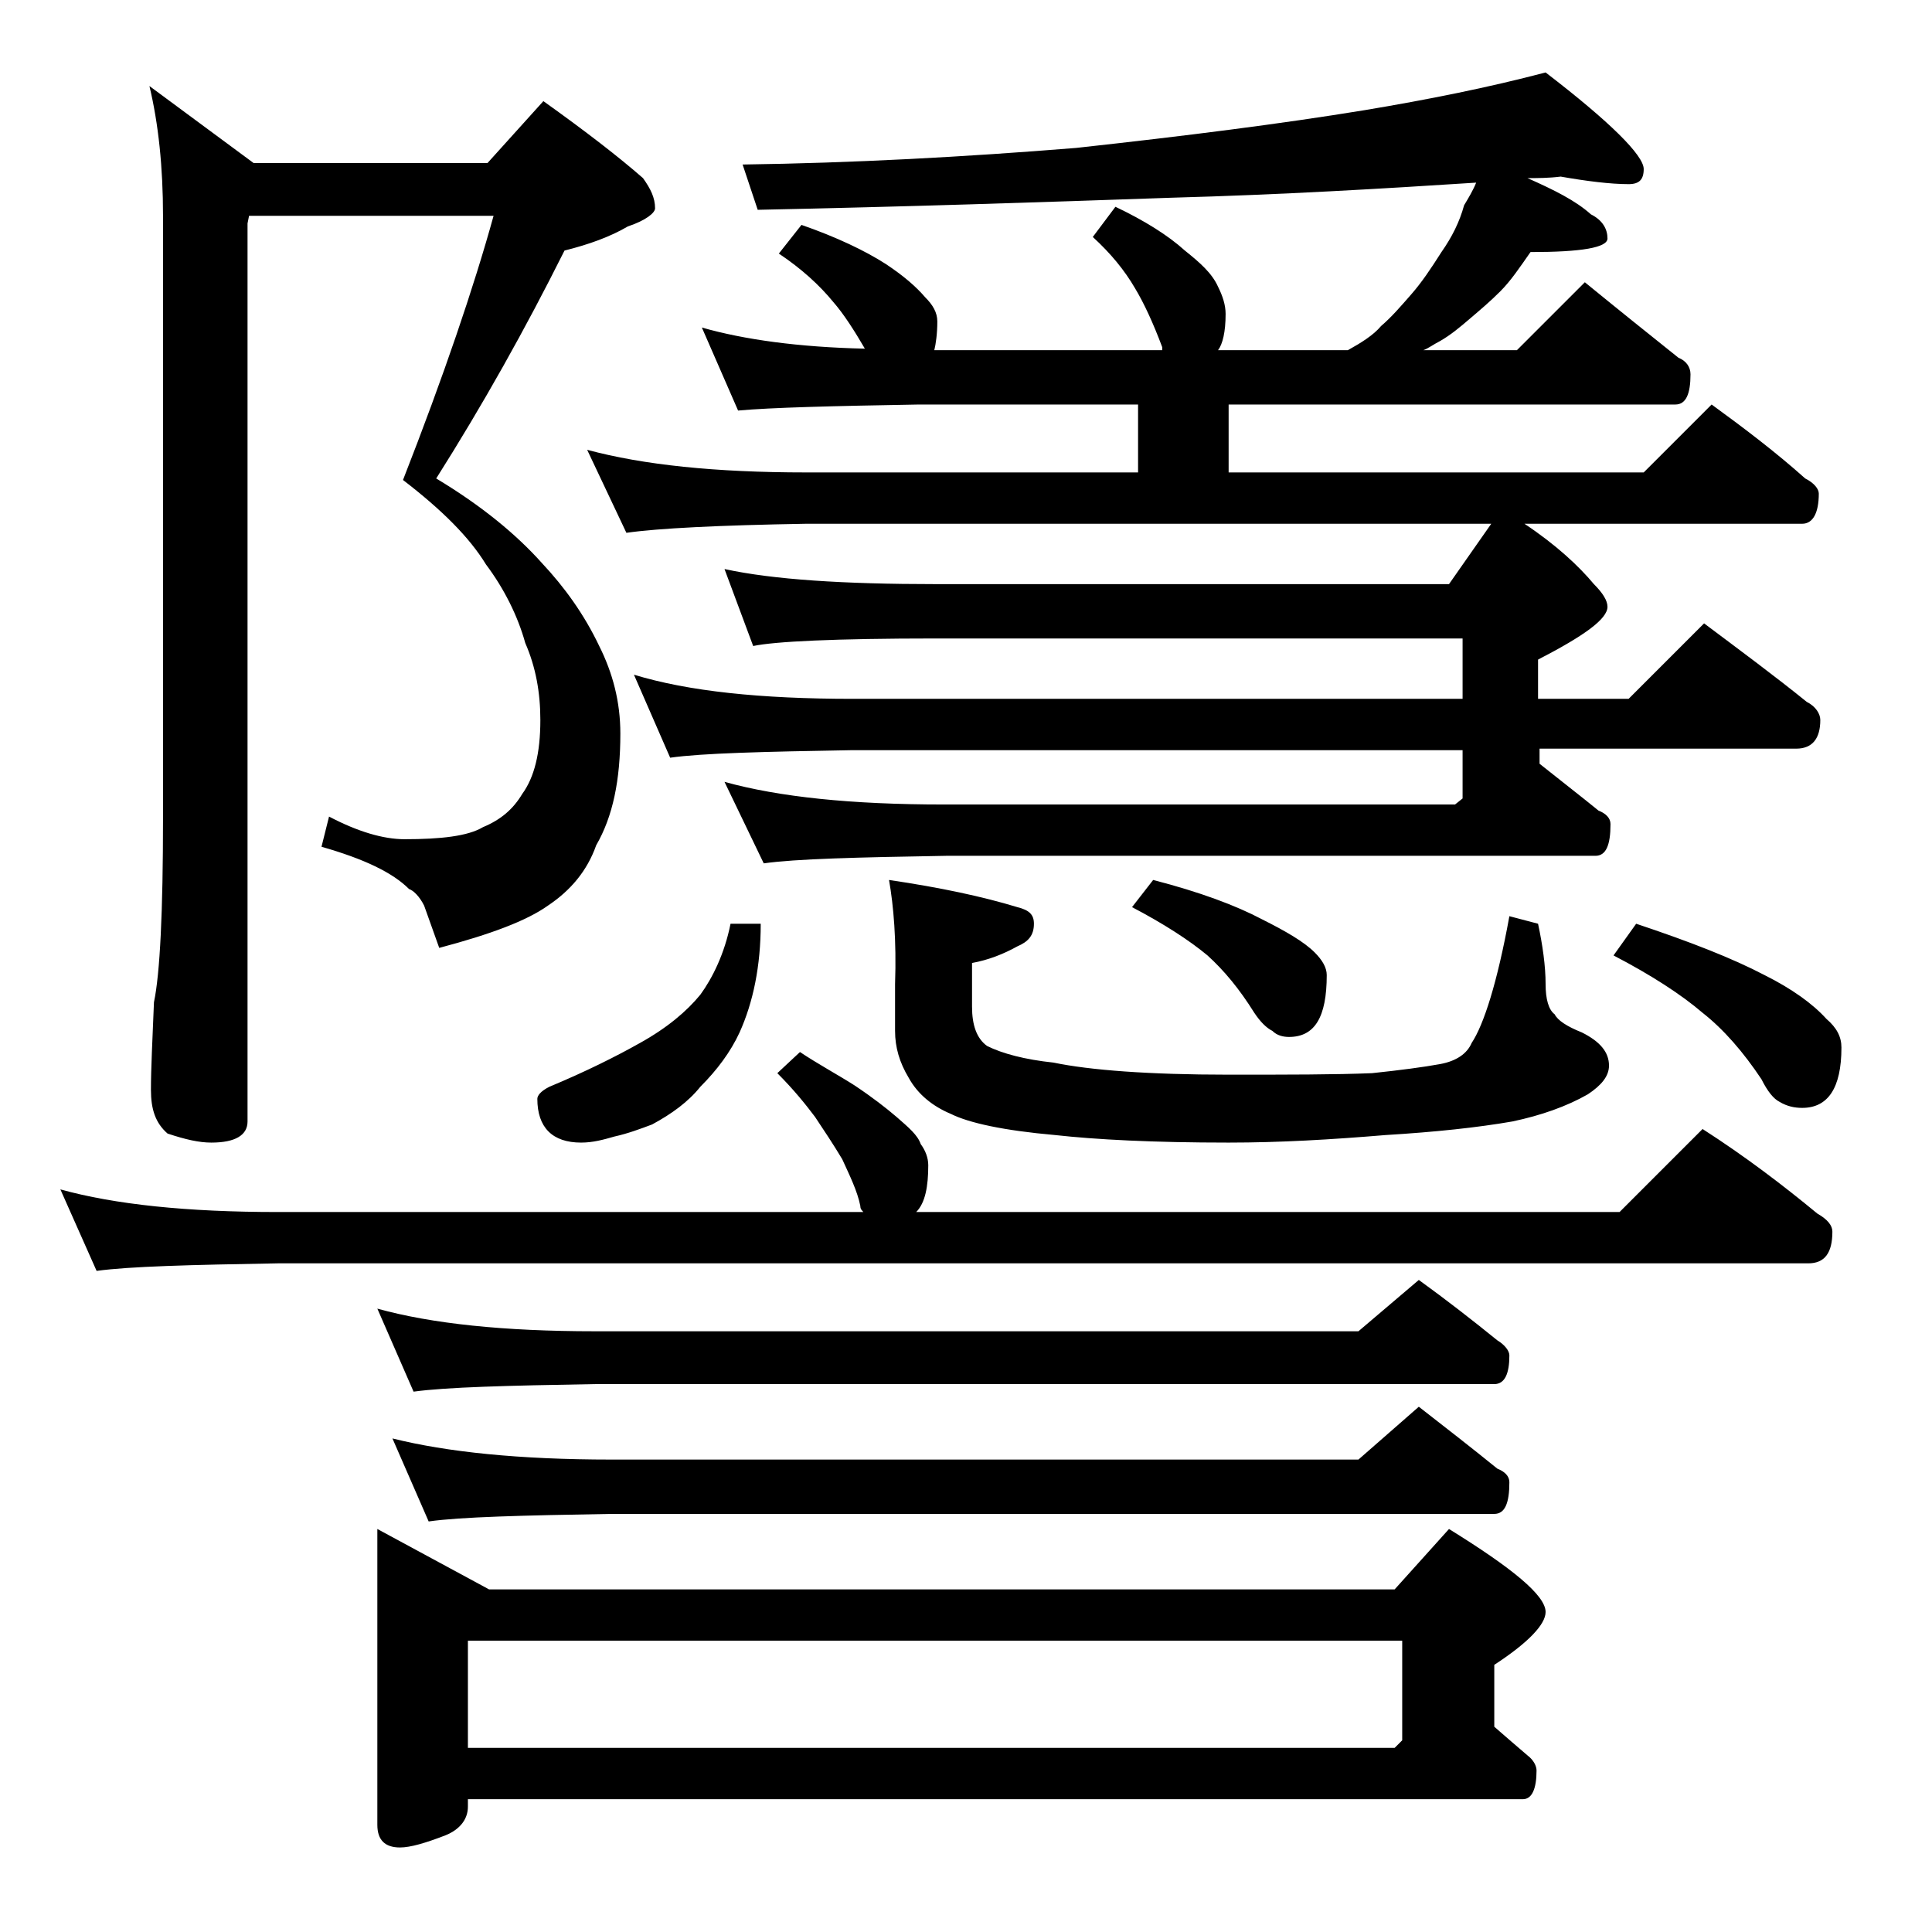 <?xml version="1.0" encoding="utf-8"?>
<!-- Generator: Adobe Illustrator 18.0.0, SVG Export Plug-In . SVG Version: 6.00 Build 0)  -->
<!DOCTYPE svg PUBLIC "-//W3C//DTD SVG 1.1//EN" "http://www.w3.org/Graphics/SVG/1.1/DTD/svg11.dtd">
<svg version="1.1" id="Layer_1" xmlns="http://www.w3.org/2000/svg" xmlns:xlink="http://www.w3.org/1999/xlink" x="0px" y="0px"
	 viewBox="0 0 128 128" enable-background="new 0 0 128 128" xml:space="preserve">
<path d="M53,69.7c1.2,0.8,2.5,1.5,3.6,2.2c1.2,0.8,2.1,1.5,2.8,2.1c0.8,0.7,1.4,1.2,1.6,1.8c0.3,0.4,0.5,0.9,0.5,1.4
	c0,1.4-0.2,2.5-0.8,3.1h46.6l5.5-5.5c2.8,1.8,5.3,3.7,7.6,5.6c0.7,0.4,1,0.8,1,1.2c0,1.4-0.5,2.1-1.6,2.1H18.4
	c-5.8,0.1-9.8,0.2-12,0.5L4,78.8c3.6,1,8.4,1.5,14.4,1.5h38.8C57,80.1,57,80,57,79.9c-0.2-1-0.7-2-1.2-3.1c-0.6-1-1.2-1.9-1.8-2.8
	c-0.6-0.8-1.4-1.8-2.5-2.9L53,69.7z M16.5,14.3l-0.1,0.5v59.5c0,0.9-0.8,1.4-2.4,1.4c-0.8,0-1.7-0.2-2.9-0.6
	c-0.8-0.7-1.1-1.6-1.1-2.9c0-1.4,0.1-3.3,0.2-5.8c0.4-1.9,0.6-6,0.6-12.2V14.3c0-3.2-0.3-6.1-0.9-8.6l6.9,5.1h15.5L36,6.7
	c2.8,2,5,3.7,6.6,5.1c0.5,0.7,0.8,1.3,0.8,2c0,0.3-0.6,0.8-1.8,1.2c-1.2,0.7-2.6,1.2-4.2,1.6c-2.6,5.2-5.4,10.2-8.5,15.1
	c3,1.8,5.3,3.7,7,5.6c1.5,1.6,2.8,3.4,3.8,5.5c0.9,1.8,1.4,3.7,1.4,5.8c0,3.1-0.5,5.5-1.6,7.4c-0.6,1.7-1.7,3-3.2,4
	c-1.4,1-3.8,1.9-7.2,2.8L28.1,60c-0.3-0.6-0.7-1-1-1.1c-1.1-1.1-3-2-5.8-2.8l0.5-2c1.9,1,3.6,1.5,5,1.5c2.4,0,4.2-0.2,5.2-0.8
	c1.2-0.5,2-1.2,2.6-2.2c0.8-1.1,1.2-2.7,1.2-4.9c0-1.8-0.3-3.5-1-5.1c-0.5-1.8-1.4-3.6-2.6-5.2c-1.1-1.8-2.9-3.6-5.5-5.6
	c2.7-6.9,4.7-12.8,6-17.5H16.5z M25,86.7c3.6,1,8.4,1.5,14.4,1.5H90l4-3.4c1.8,1.3,3.6,2.7,5.2,4c0.5,0.3,0.8,0.7,0.8,1
	c0,1.2-0.3,1.9-1,1.9H39.4c-5.8,0.1-9.8,0.2-12,0.5L25,86.7z M25,101.3l7.4,4h60l3.6-4c4.2,2.6,6.4,4.4,6.4,5.5c0,0.8-1.1,2-3.4,3.5
	v4.1c0.8,0.7,1.5,1.3,2.2,1.9c0.4,0.3,0.6,0.7,0.6,1c0,1.2-0.3,1.9-0.9,1.9H31v0.5c0,0.8-0.5,1.5-1.5,1.9c-1.3,0.5-2.3,0.8-3,0.8
	c-1,0-1.5-0.5-1.5-1.5V101.3z M26,95.3c3.6,0.9,8.4,1.4,14.5,1.4H90l4-3.5c1.8,1.4,3.6,2.8,5.2,4.1c0.5,0.2,0.8,0.5,0.8,0.9
	c0,1.4-0.3,2.1-1,2.1H40.5c-5.9,0.1-10,0.2-12.1,0.5L26,95.3z M31,115.8h61.4l0.5-0.5v-6.6H31V115.8z M48.4,61.2h2
	c0,2.8-0.5,5.2-1.4,7.2c-0.6,1.3-1.5,2.5-2.6,3.6c-0.8,1-1.9,1.8-3.2,2.5c-0.8,0.3-1.6,0.6-2.5,0.8c-0.7,0.2-1.4,0.4-2.2,0.4
	c-1.9,0-2.9-1-2.9-2.9c0-0.2,0.2-0.5,0.8-0.8c2.4-1,4.4-2,6-2.9c1.8-1,3.1-2.1,4-3.2C47.2,64.8,48,63.2,48.4,61.2z M46.5,21.7
	c2.8,0.8,6.4,1.3,10.8,1.4c-0.7-1.2-1.4-2.3-2.1-3.1c-0.9-1.1-2.1-2.2-3.6-3.2l1.5-1.9c2.3,0.8,4.2,1.7,5.6,2.6
	c1.2,0.8,2,1.5,2.6,2.2c0.5,0.5,0.8,1,0.8,1.6c0,0.8-0.1,1.5-0.2,1.9H77V23c-0.6-1.6-1.2-2.9-1.8-3.9c-0.7-1.2-1.6-2.3-2.8-3.4
	l1.5-2c1.9,0.9,3.5,1.9,4.6,2.9c1,0.8,1.8,1.5,2.2,2.4c0.3,0.6,0.5,1.2,0.5,1.8c0,1.2-0.2,2-0.5,2.4h8.6c0.9-0.5,1.7-1,2.2-1.6
	c0.7-0.6,1.3-1.3,2-2.1c0.7-0.8,1.3-1.7,2-2.8c0.7-1,1.2-2,1.5-3.1c0.3-0.5,0.6-1,0.8-1.5c-6.2,0.4-12.9,0.8-20.2,1
	c-8.6,0.3-17.7,0.6-27.4,0.8l-1-3c7.3-0.1,14.7-0.5,22.1-1.1C78.6,9,84.9,8.2,90.4,7.3c4.2-0.7,8.2-1.5,12-2.5
	c4.3,3.3,6.5,5.5,6.5,6.4c0,0.7-0.3,1-1,1c-1.2,0-2.8-0.2-4.5-0.5c-0.8,0.1-1.5,0.1-2.2,0.1c1.8,0.8,3.2,1.5,4.2,2.4
	c0.8,0.4,1.1,1,1.1,1.6c0,0.6-1.7,0.9-5.1,0.9c-0.7,1-1.3,1.9-2,2.6c-0.7,0.7-1.3,1.2-2,1.8c-0.7,0.6-1.3,1.1-2,1.5
	c-0.4,0.2-0.8,0.5-1.1,0.6h6.2l4.5-4.5c2.2,1.8,4.2,3.4,6.2,5c0.5,0.2,0.8,0.6,0.8,1.1c0,1.3-0.3,2-1,2H81.4v4.5h27.5l4.5-4.5
	c2.2,1.6,4.3,3.2,6.2,4.9c0.6,0.3,0.9,0.7,0.9,1c0,1.3-0.4,2-1.1,2H101c2.1,1.4,3.6,2.8,4.6,4c0.6,0.6,0.9,1.1,0.9,1.5
	c0,0.8-1.5,1.9-4.6,3.5v2.6h6l5-5c2.4,1.8,4.7,3.5,6.8,5.2c0.6,0.3,0.9,0.8,0.9,1.2c0,1.2-0.5,1.9-1.6,1.9h-17v1
	c1.5,1.2,2.8,2.2,3.9,3.1c0.5,0.2,0.8,0.5,0.8,0.9c0,1.4-0.3,2.1-1,2.1h-43c-5.9,0.1-10,0.2-12.1,0.5L48,51.8
	c3.6,1,8.4,1.5,14.5,1.5h33.9l0.5-0.4v-3.2H56.5c-5.9,0.1-10,0.2-12.1,0.5L42,44.7c3.6,1.1,8.4,1.6,14.5,1.6h40.4v-4H62
	c-6.7,0-10.7,0.2-12.1,0.5L48,37.7c3.2,0.7,7.9,1,14,1h34l2.8-4H53.4c-5.8,0.1-9.8,0.3-11.9,0.6l-2.6-5.5c3.7,1,8.5,1.5,14.5,1.5h22
	v-4.5H60.9c-5.8,0.1-9.8,0.2-12,0.4L46.5,21.7z M58.9,58.3c3.4,0.5,6.2,1.1,8.5,1.8c0.8,0.2,1.1,0.5,1.1,1.1c0,0.8-0.4,1.2-1.1,1.5
	c-0.9,0.5-1.9,0.9-3,1.1v2.9c0,1.2,0.3,2.1,1,2.6c1,0.5,2.5,0.9,4.4,1.1c2.4,0.5,6.3,0.8,11.6,0.8c3.9,0,7.1,0,9.5-0.1
	c1.9-0.2,3.4-0.4,4.5-0.6c1.1-0.2,1.8-0.7,2.1-1.4c0.8-1.2,1.7-4,2.5-8.4l1.9,0.5c0.3,1.4,0.5,2.8,0.5,4c0,1,0.2,1.7,0.6,2
	c0.2,0.4,0.8,0.8,1.8,1.2c1.2,0.6,1.8,1.3,1.8,2.2c0,0.7-0.5,1.3-1.4,1.9c-1.4,0.8-3.1,1.4-5,1.8c-2.3,0.4-5.1,0.7-8.4,0.9
	c-3.6,0.3-7,0.5-10.4,0.5c-5,0-8.8-0.2-11.5-0.5c-3.4-0.3-5.7-0.8-6.9-1.4c-1.2-0.5-2.2-1.3-2.8-2.4c-0.6-1-0.9-2-0.9-3.1v-3.1
	C59.4,62.3,59.2,60,58.9,58.3z M76.4,58.3c3.1,0.8,5.5,1.7,7.2,2.6c1.6,0.8,2.8,1.5,3.5,2.2c0.5,0.5,0.8,1,0.8,1.5
	c0,2.8-0.8,4.1-2.5,4.1c-0.4,0-0.8-0.1-1.1-0.4c-0.4-0.2-0.8-0.6-1.2-1.2c-1-1.6-2-2.8-3.1-3.8c-1.2-1-2.9-2.1-5-3.2L76.4,58.3z
	 M108.4,61.2c3.6,1.2,6.4,2.3,8.5,3.4c1.8,0.9,3.2,1.9,4.1,2.9c0.7,0.6,1,1.2,1,1.9c0,2.7-0.9,4-2.6,4c-0.5,0-1-0.1-1.5-0.4
	c-0.4-0.2-0.8-0.7-1.2-1.5c-1.2-1.8-2.5-3.3-3.9-4.4c-1.4-1.2-3.4-2.5-5.9-3.8L108.4,61.2z"/>
</svg>
